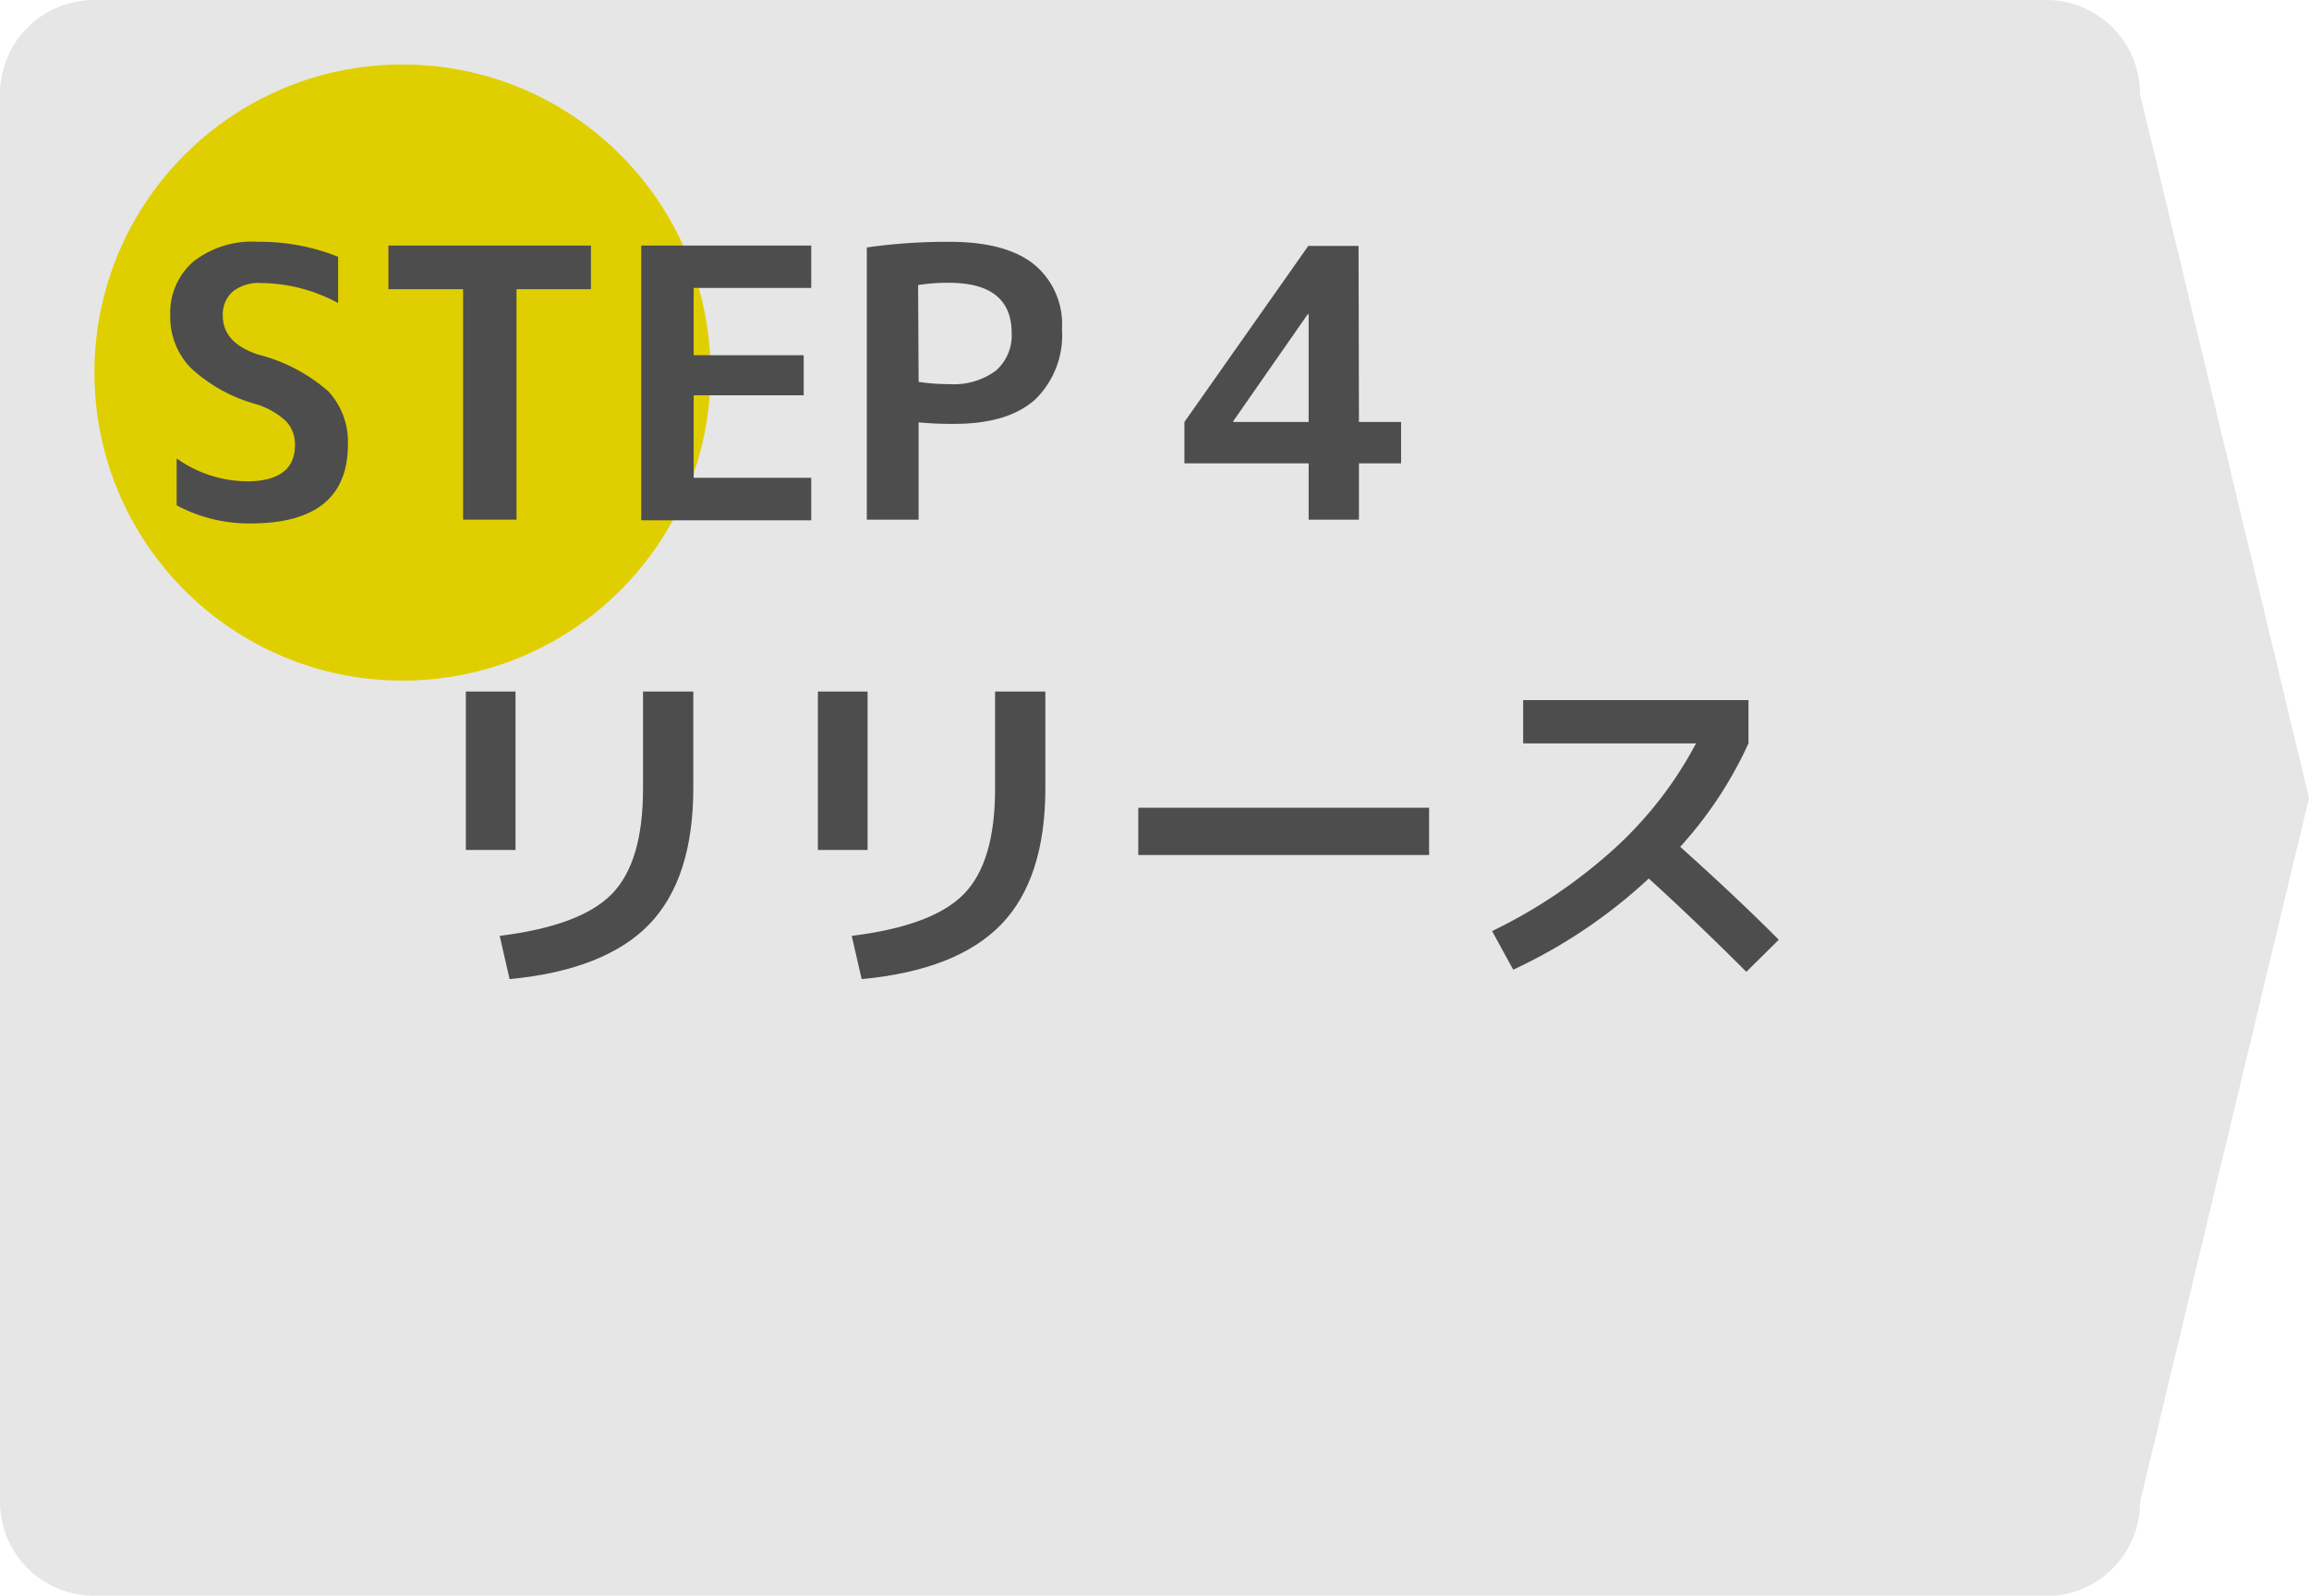 <svg xmlns="http://www.w3.org/2000/svg" viewBox="0 0 183.64 126.91"><defs><style>.cls-1{fill:#e6e6e6;}.cls-2{fill:#e0cf00;}.cls-3{fill:#4d4d4d;}</style></defs><g id="レイヤー_2" data-name="レイヤー 2"><g id="レイヤー_1-2" data-name="レイヤー 1"><path class="cls-1" d="M162.74,126.91H7.47A7.48,7.48,0,0,1,0,119.44V7.47A7.48,7.48,0,0,1,7.47,0H162.74a7.46,7.46,0,0,1,7.46,7.47l13.44,56-13.44,56a7.46,7.46,0,0,1-7.46,7.47Z"/><circle id="楕円形_17" data-name="楕円形 17" class="cls-2" cx="32.01" cy="29.63" r="24.5"/><path class="cls-3" d="M37.05,67.6V55H41V67.6ZM51.14,55h4v7.67q0,7.21-3.51,10.85c-2.34,2.41-6.05,3.87-11.1,4.35l-.79-3.44q6.46-.8,8.93-3.34c1.65-1.69,2.47-4.48,2.47-8.34Z"/><path class="cls-3" d="M65.05,67.6V55H69V67.6ZM79.14,55h4v7.67q0,7.21-3.51,10.85c-2.34,2.41-6,3.87-11.1,4.35l-.79-3.44q6.47-.8,8.93-3.34c1.65-1.69,2.47-4.48,2.47-8.34Z"/><path class="cls-3" d="M90.53,68V64.24h23.13V68Z"/><path class="cls-3" d="M121.14,59.12V55.68h17.92v3.44a31.89,31.89,0,0,1-5.43,8.23q4.47,4,7.84,7.39l-2.58,2.55q-4.08-4.08-7.76-7.42a41.4,41.4,0,0,1-10.78,7.25l-1.68-3.07a41,41,0,0,0,9.75-6.58,30.73,30.73,0,0,0,6.47-8.35Z"/><path class="cls-3" d="M26.89,24.1a13.11,13.11,0,0,0-6.12-1.59,3.31,3.31,0,0,0-2.27.69,2.42,2.42,0,0,0-.78,1.91c0,1.44.93,2.46,2.78,3.08a13.53,13.53,0,0,1,5.6,2.92,5.88,5.88,0,0,1,1.57,4.24q0,6.27-7.71,6.28a12.19,12.19,0,0,1-5.91-1.44V36.46a9.79,9.79,0,0,0,5.62,1.82c2.52,0,3.79-1,3.79-2.87a2.69,2.69,0,0,0-.72-1.92,6.09,6.09,0,0,0-2.42-1.36,12.47,12.47,0,0,1-5.18-2.9,5.82,5.82,0,0,1-1.6-4.12,5.4,5.4,0,0,1,1.83-4.3,7.54,7.54,0,0,1,5.1-1.58,16.8,16.8,0,0,1,6.42,1.19Z"/><path class="cls-3" d="M47,19.53V23H41.08V41.33H36.83V23H30.89V19.53Z"/><path class="cls-3" d="M55.17,22.9v5.35h8.75v3.19H55.17V38h9.35v3.38H51V19.53H64.52V22.9Z"/><path class="cls-3" d="M68.94,19.68a45.68,45.68,0,0,1,6.56-.45q4.48,0,6.72,1.78a6.16,6.16,0,0,1,2.24,5.15A7.12,7.12,0,0,1,82.3,31.8c-1.45,1.28-3.58,1.91-6.41,1.91a27.05,27.05,0,0,1-2.83-.12v7.74H68.94Zm4.12,10.69a15.53,15.53,0,0,0,2.44.18,5.64,5.64,0,0,0,3.69-1.06,3.72,3.72,0,0,0,1.27-3q0-4-5-4a15.17,15.17,0,0,0-2.44.18Z"/><path class="cls-3" d="M108.08,33.56h3.35v3.29h-3.35v4.48h-4V36.85H94.2V33.56l9.85-14h4Zm-4,0V25H104L98.08,33.5v.06Z"/></g></g></svg>